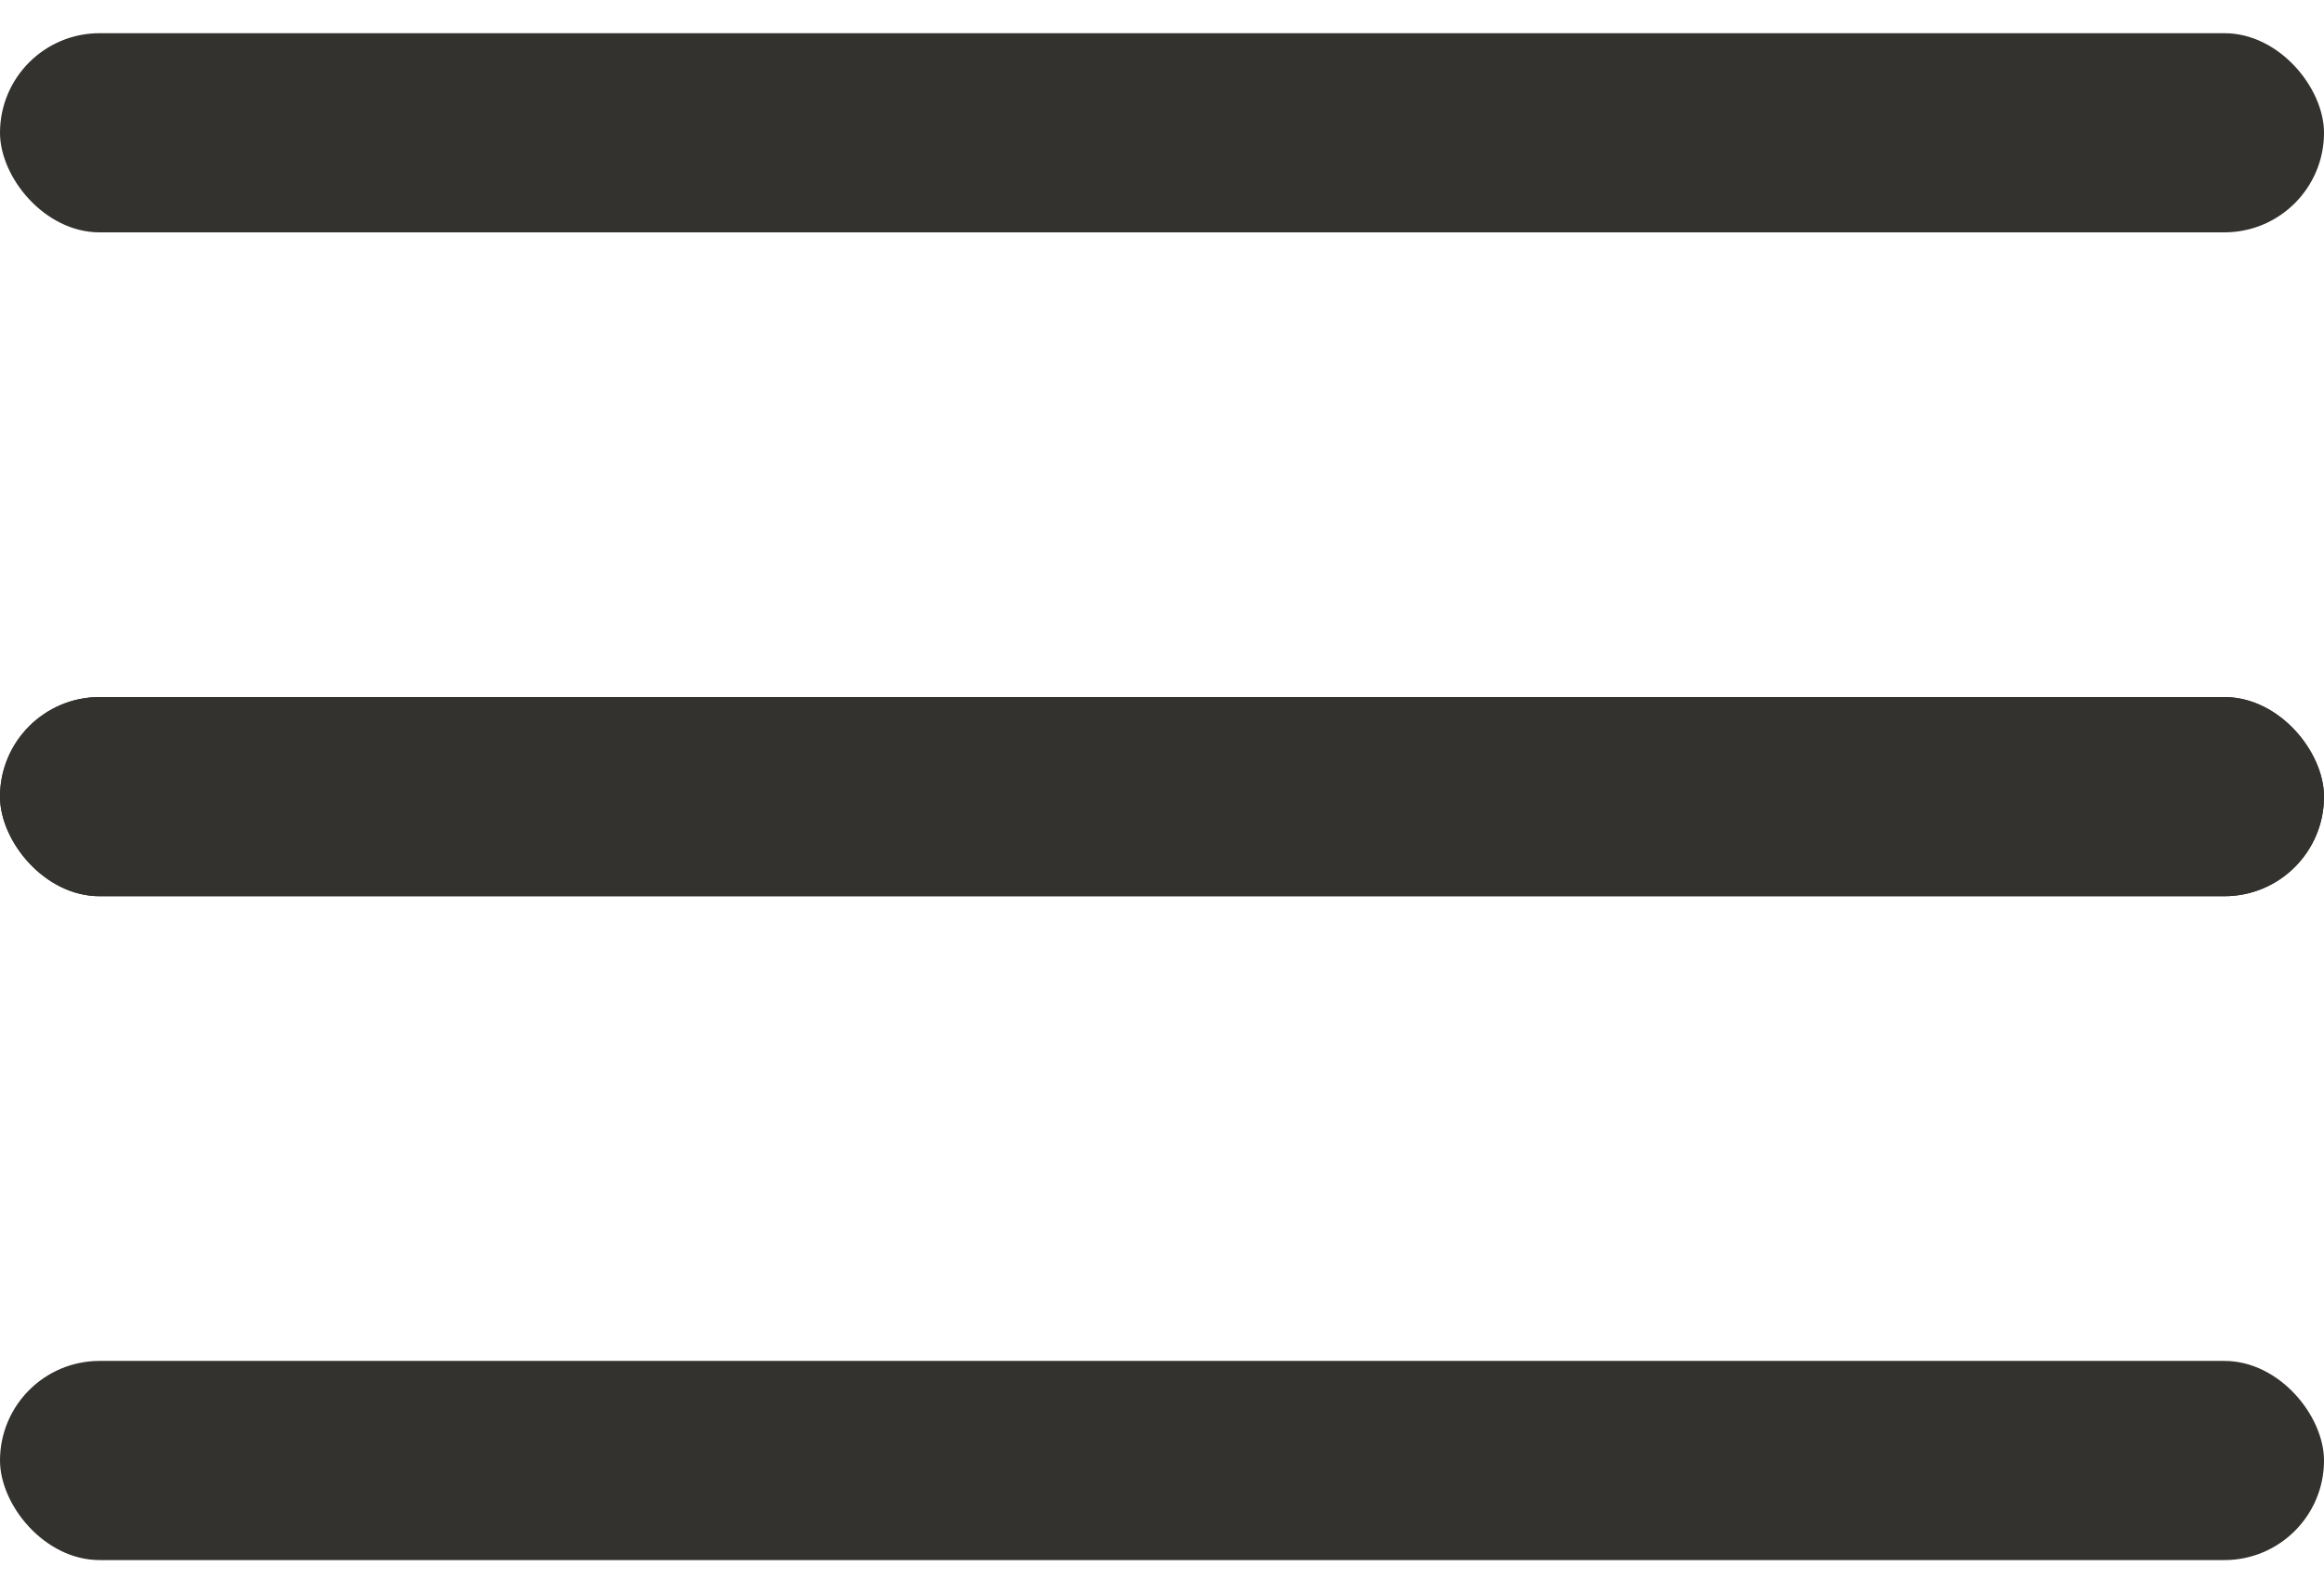 <svg width="35" height="24" viewBox="0 0 35 24" fill="none" xmlns="http://www.w3.org/2000/svg">
<g id="Button">
<rect id="span.h2d-af226a46" y="0.5" width="35" height="3" rx="1.5" fill="#33322F"/>
<rect id="span.h2d-600742c7" y="10.5" width="35" height="3" rx="1.5" fill="#33322F"/>
<rect id="span.h2d-5b86ec0d" y="10.5" width="35" height="3" rx="1.5" fill="#33322F"/>
<rect id="span.h2d-1a5fd1a0" y="20.5" width="35" height="3" rx="1.5" fill="#33322F"/>
</g>
</svg>
